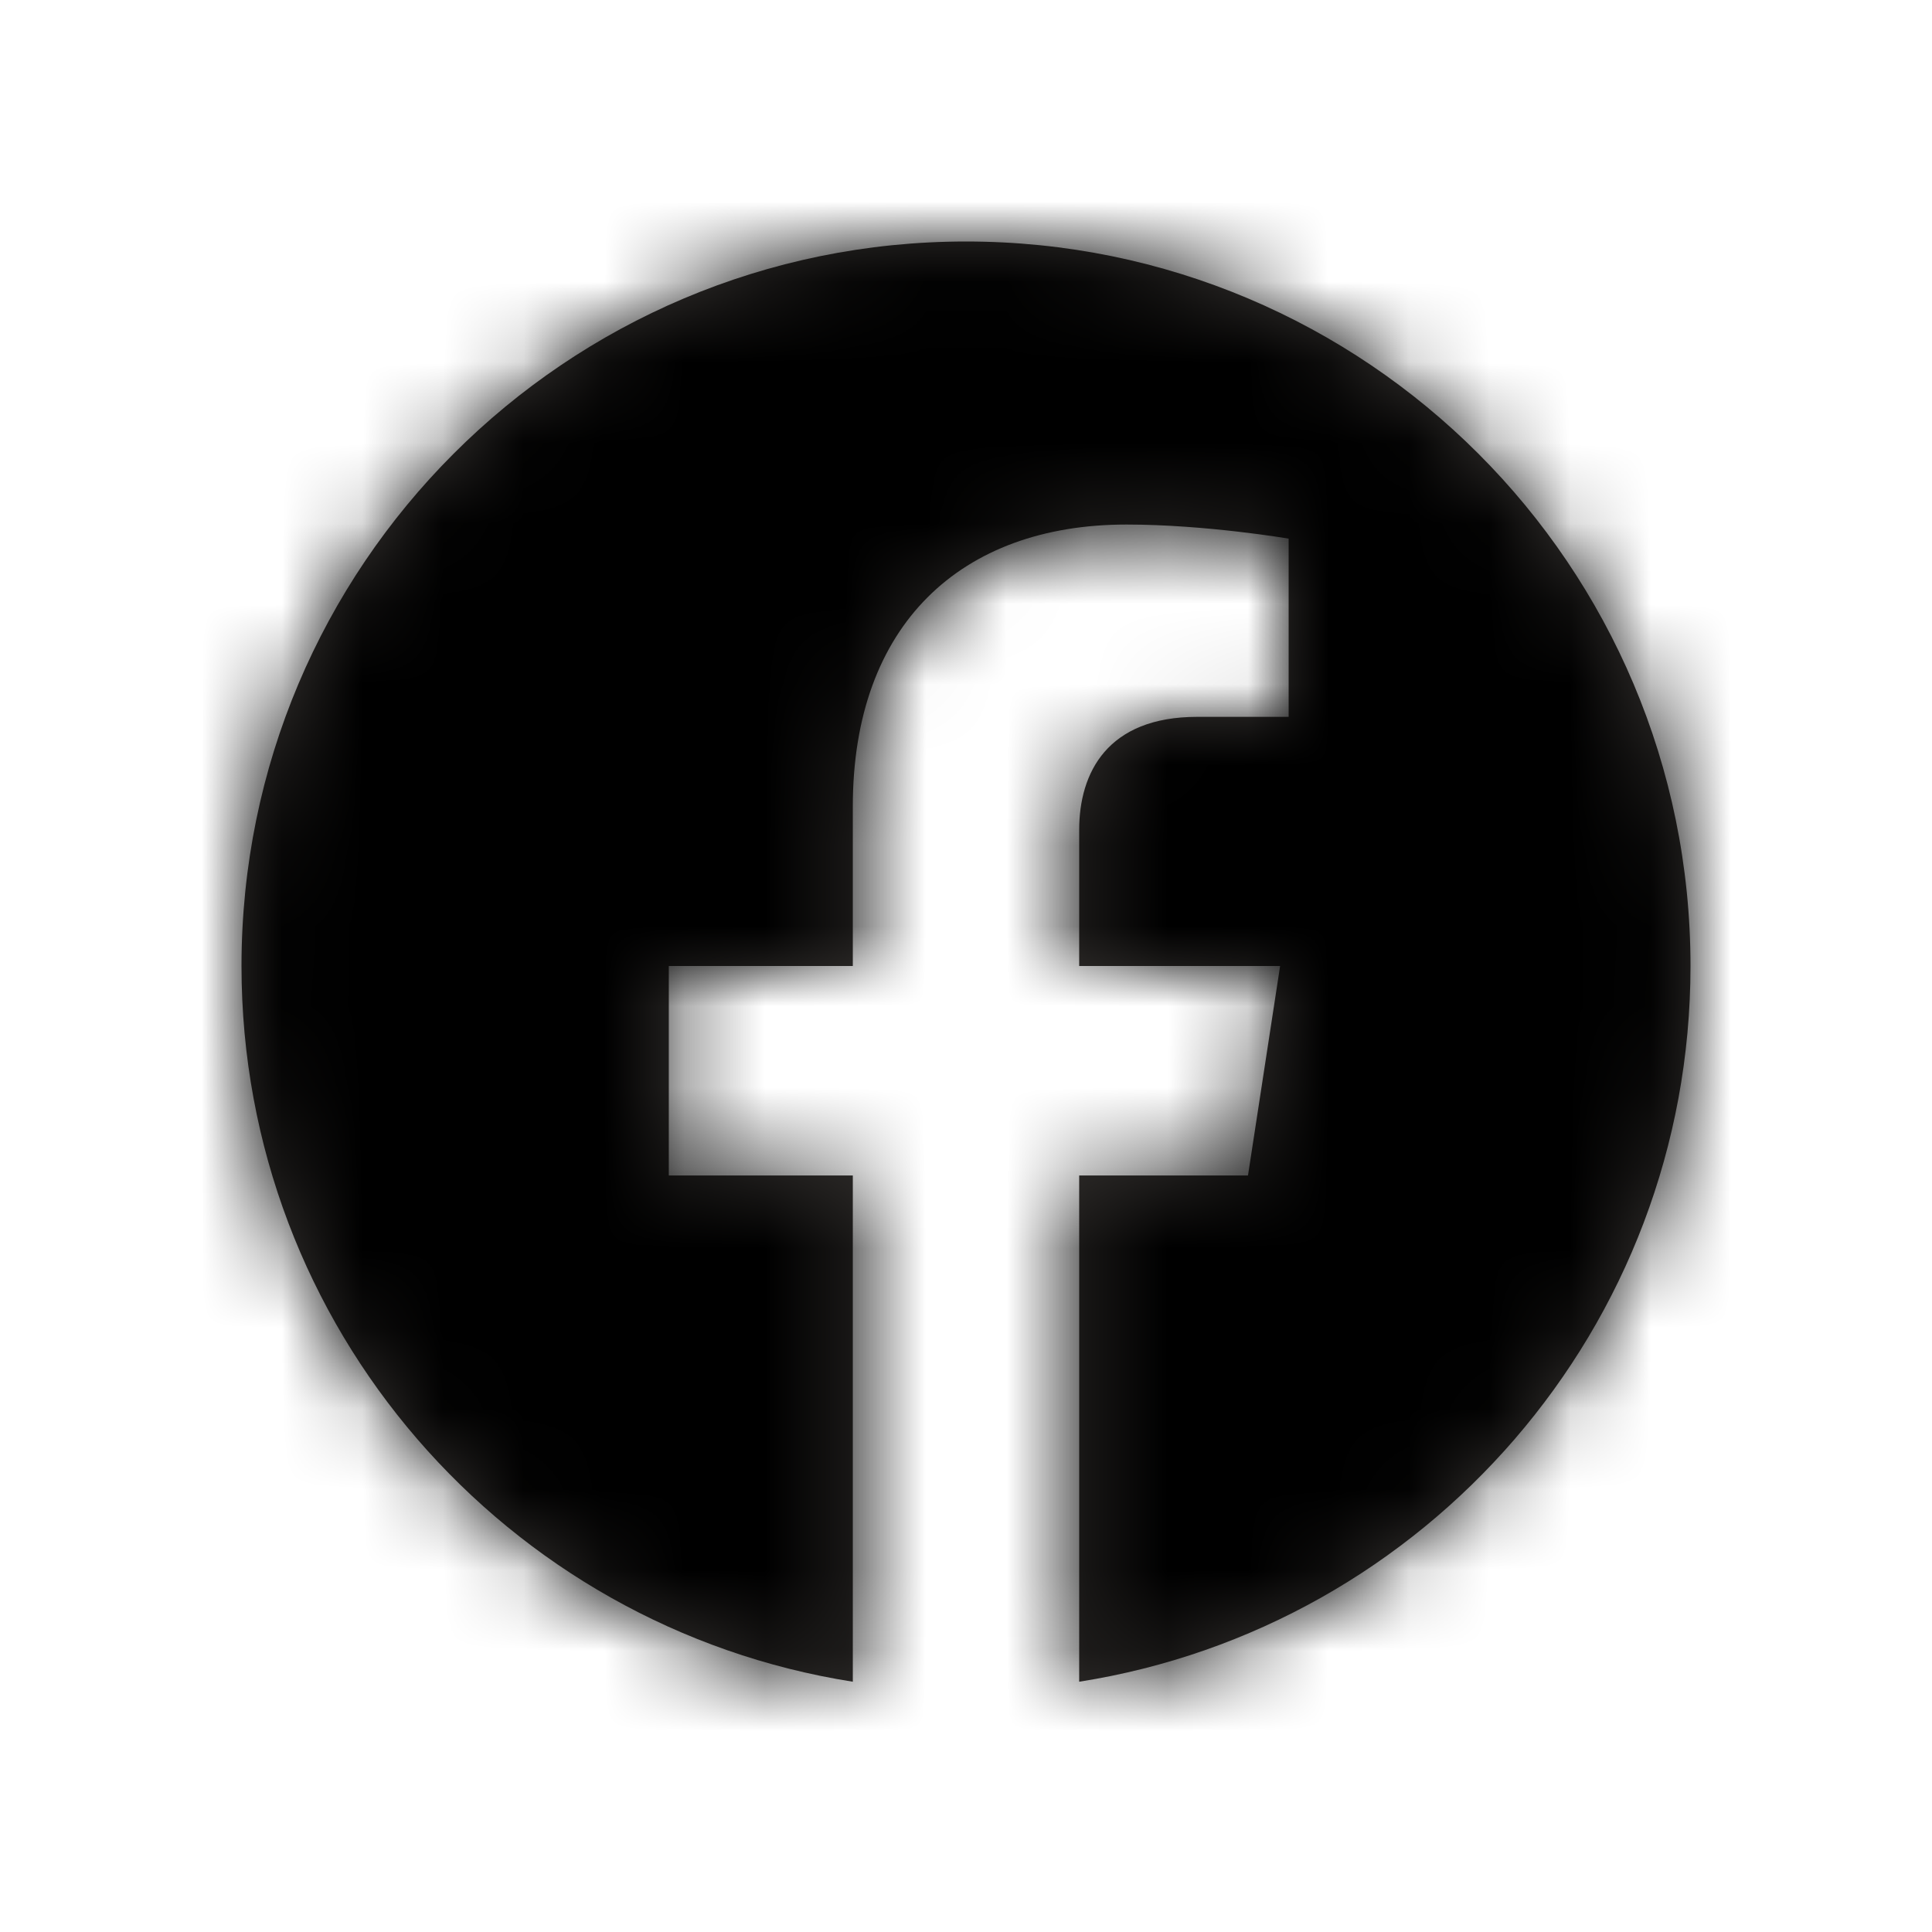 <svg width="24" height="24" viewBox="0 0 24 24" fill="none" xmlns="http://www.w3.org/2000/svg">
<path fill-rule="evenodd" clip-rule="evenodd" d="M13.406 20.891V14.602H15.503L15.902 12H13.406V10.31C13.406 9.599 13.755 8.905 14.873 8.905H16.008V6.691C16.008 6.691 14.978 6.516 13.993 6.516C11.936 6.516 10.594 7.761 10.594 10.017V12H8.308V14.602H10.594V20.891C6.291 20.215 3 16.492 3 12C3 7.028 7.028 3 12 3C16.972 3 21 7.028 21 12C21 16.492 17.709 20.215 13.406 20.891Z" fill="#353230"/>
<mask id="mask0" mask-type="alpha" maskUnits="userSpaceOnUse" x="3" y="3" width="18" height="18">
<path fill-rule="evenodd" clip-rule="evenodd" d="M13.406 20.891V14.602H15.503L15.902 12H13.406V10.31C13.406 9.599 13.755 8.905 14.873 8.905H16.008V6.691C16.008 6.691 14.978 6.516 13.993 6.516C11.936 6.516 10.594 7.761 10.594 10.017V12H8.308V14.602H10.594V20.891C6.291 20.215 3 16.492 3 12C3 7.028 7.028 3 12 3C16.972 3 21 7.028 21 12C21 16.492 17.709 20.215 13.406 20.891Z" fill="white"/>
</mask>
<g mask="url(#mask0)">
<rect width="24" height="24" fill="black"/>
</g>
</svg>
